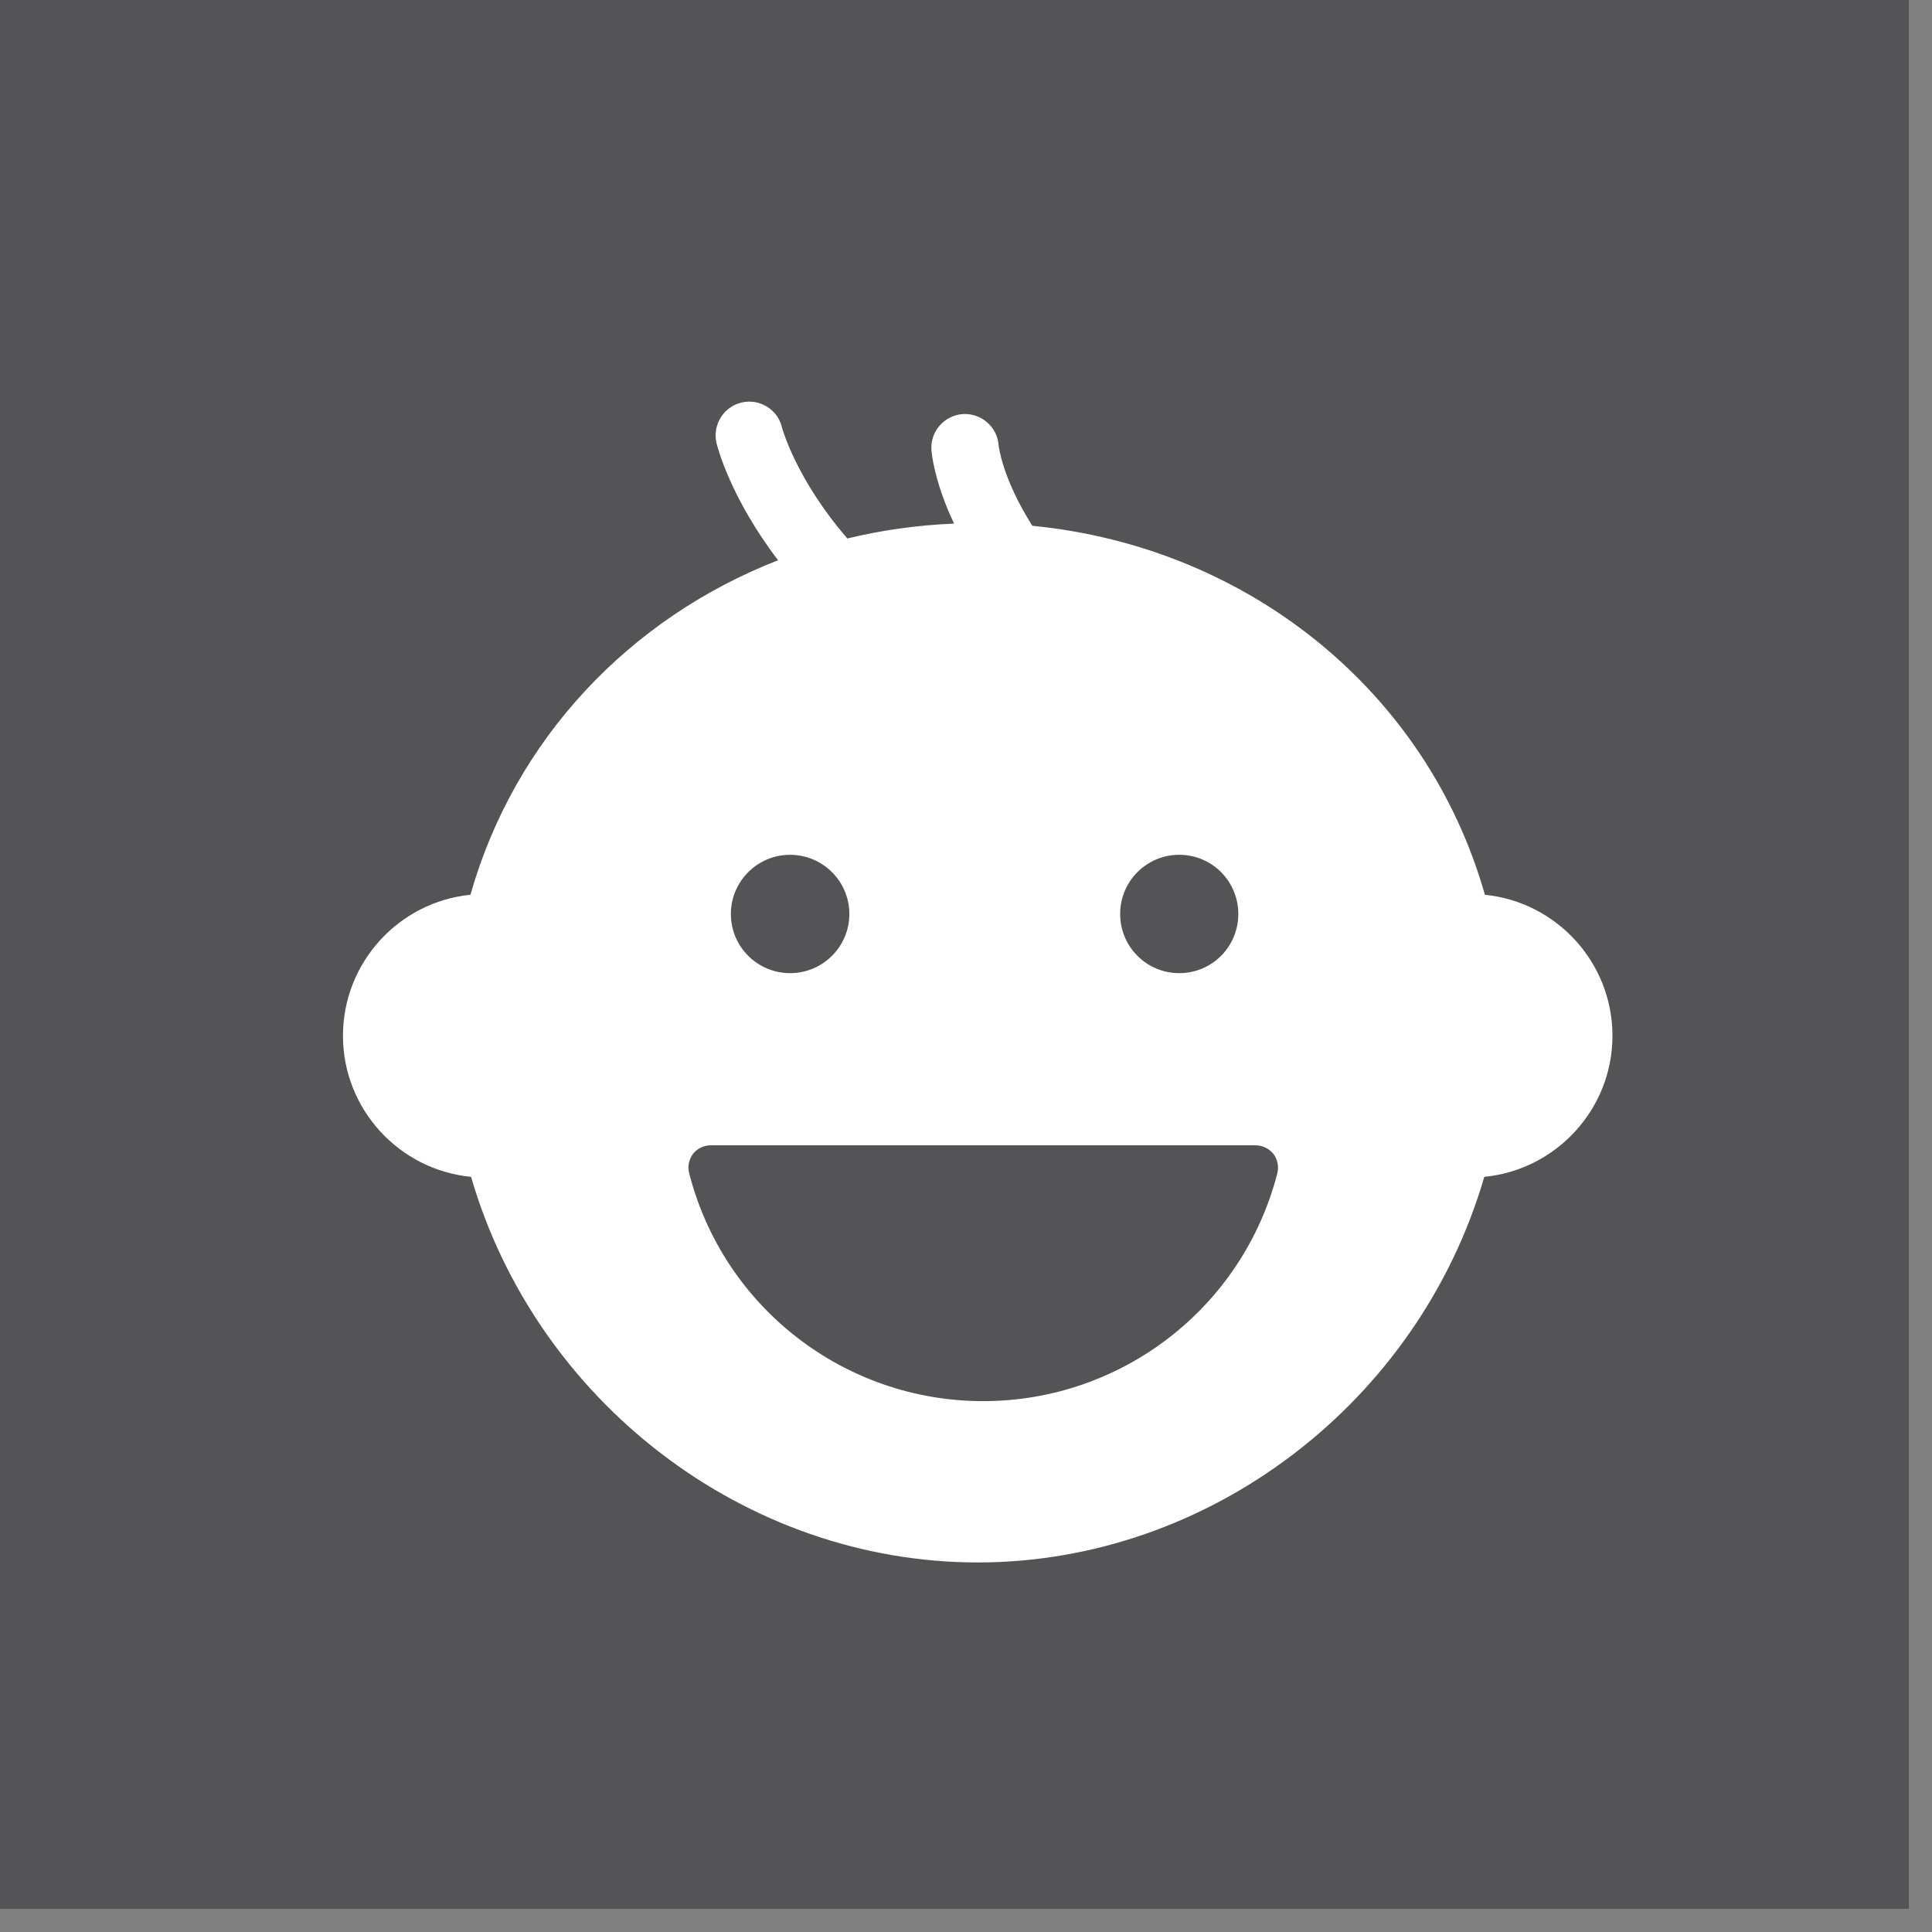 <?xml version="1.0" encoding="UTF-8" standalone="no"?><!DOCTYPE svg PUBLIC "-//W3C//DTD SVG 1.1//EN" "http://www.w3.org/Graphics/SVG/1.1/DTD/svg11.dtd"><svg width="100%" height="100%" viewBox="0 0 61 61" version="1.1" xmlns="http://www.w3.org/2000/svg" xmlns:xlink="http://www.w3.org/1999/xlink" xml:space="preserve" xmlns:serif="http://www.serif.com/" style="fill-rule:evenodd;clip-rule:evenodd;stroke-linejoin:round;stroke-miterlimit:2;"><rect x="0" y="0" width="61" height="61" fill="#808080" stroke="none"/><g><rect x="-0" y="-0" width="60.269" height="60.266" style="fill:#545456;"/><path d="M46.883,28.251c-1.819,-6.415 -7.466,-10.981 -14.288,-11.65c-0.941,-1.478 -1.059,-2.497 -1.066,-2.544c-0.04,-0.578 -0.546,-1.018 -1.128,-0.984c-0.584,0.041 -1.031,0.544 -0.993,1.131c0.006,0.069 0.075,0.975 0.715,2.328c-1.153,0.047 -2.284,0.207 -3.369,0.469c-1.625,-1.878 -2.056,-3.475 -2.065,-3.509c-0.138,-0.569 -0.71,-0.919 -1.281,-0.781c-0.566,0.137 -0.919,0.706 -0.785,1.281c0.025,0.103 0.431,1.715 1.944,3.697c-4.688,1.828 -8.322,5.653 -9.713,10.562c-2.256,0.225 -4.025,2.135 -4.025,4.453c0,2.319 1.779,4.235 4.044,4.453c2.066,7.104 8.663,12.175 15.997,12.175c7.334,0 13.928,-5.071 15.994,-12.175c2.265,-0.218 4.047,-2.134 4.047,-4.453c-0,-2.318 -1.772,-4.228 -4.028,-4.453m-9.65,-1.262c1.034,-0 1.865,0.837 1.865,1.868c0,1.035 -0.831,1.869 -1.865,1.869c-1.032,0 -1.866,-0.834 -1.866,-1.869c-0,-1.031 0.834,-1.868 1.866,-1.868m-12.288,-0c1.031,-0 1.872,0.837 1.872,1.868c-0,1.035 -0.841,1.869 -1.872,1.869c-1.028,0 -1.869,-0.834 -1.869,-1.869c0,-1.031 0.841,-1.868 1.869,-1.868m15.384,10.059c-1.09,4.231 -4.909,7.191 -9.287,7.191c-4.378,-0 -8.197,-2.96 -9.281,-7.191c-0.06,-0.212 -0.01,-0.441 0.122,-0.619c0.131,-0.165 0.34,-0.268 0.559,-0.268l17.197,-0c0.222,-0 0.428,0.103 0.565,0.268c0.135,0.178 0.179,0.407 0.125,0.619" style="fill:#fff;fill-rule:nonzero;"/></g></svg>
